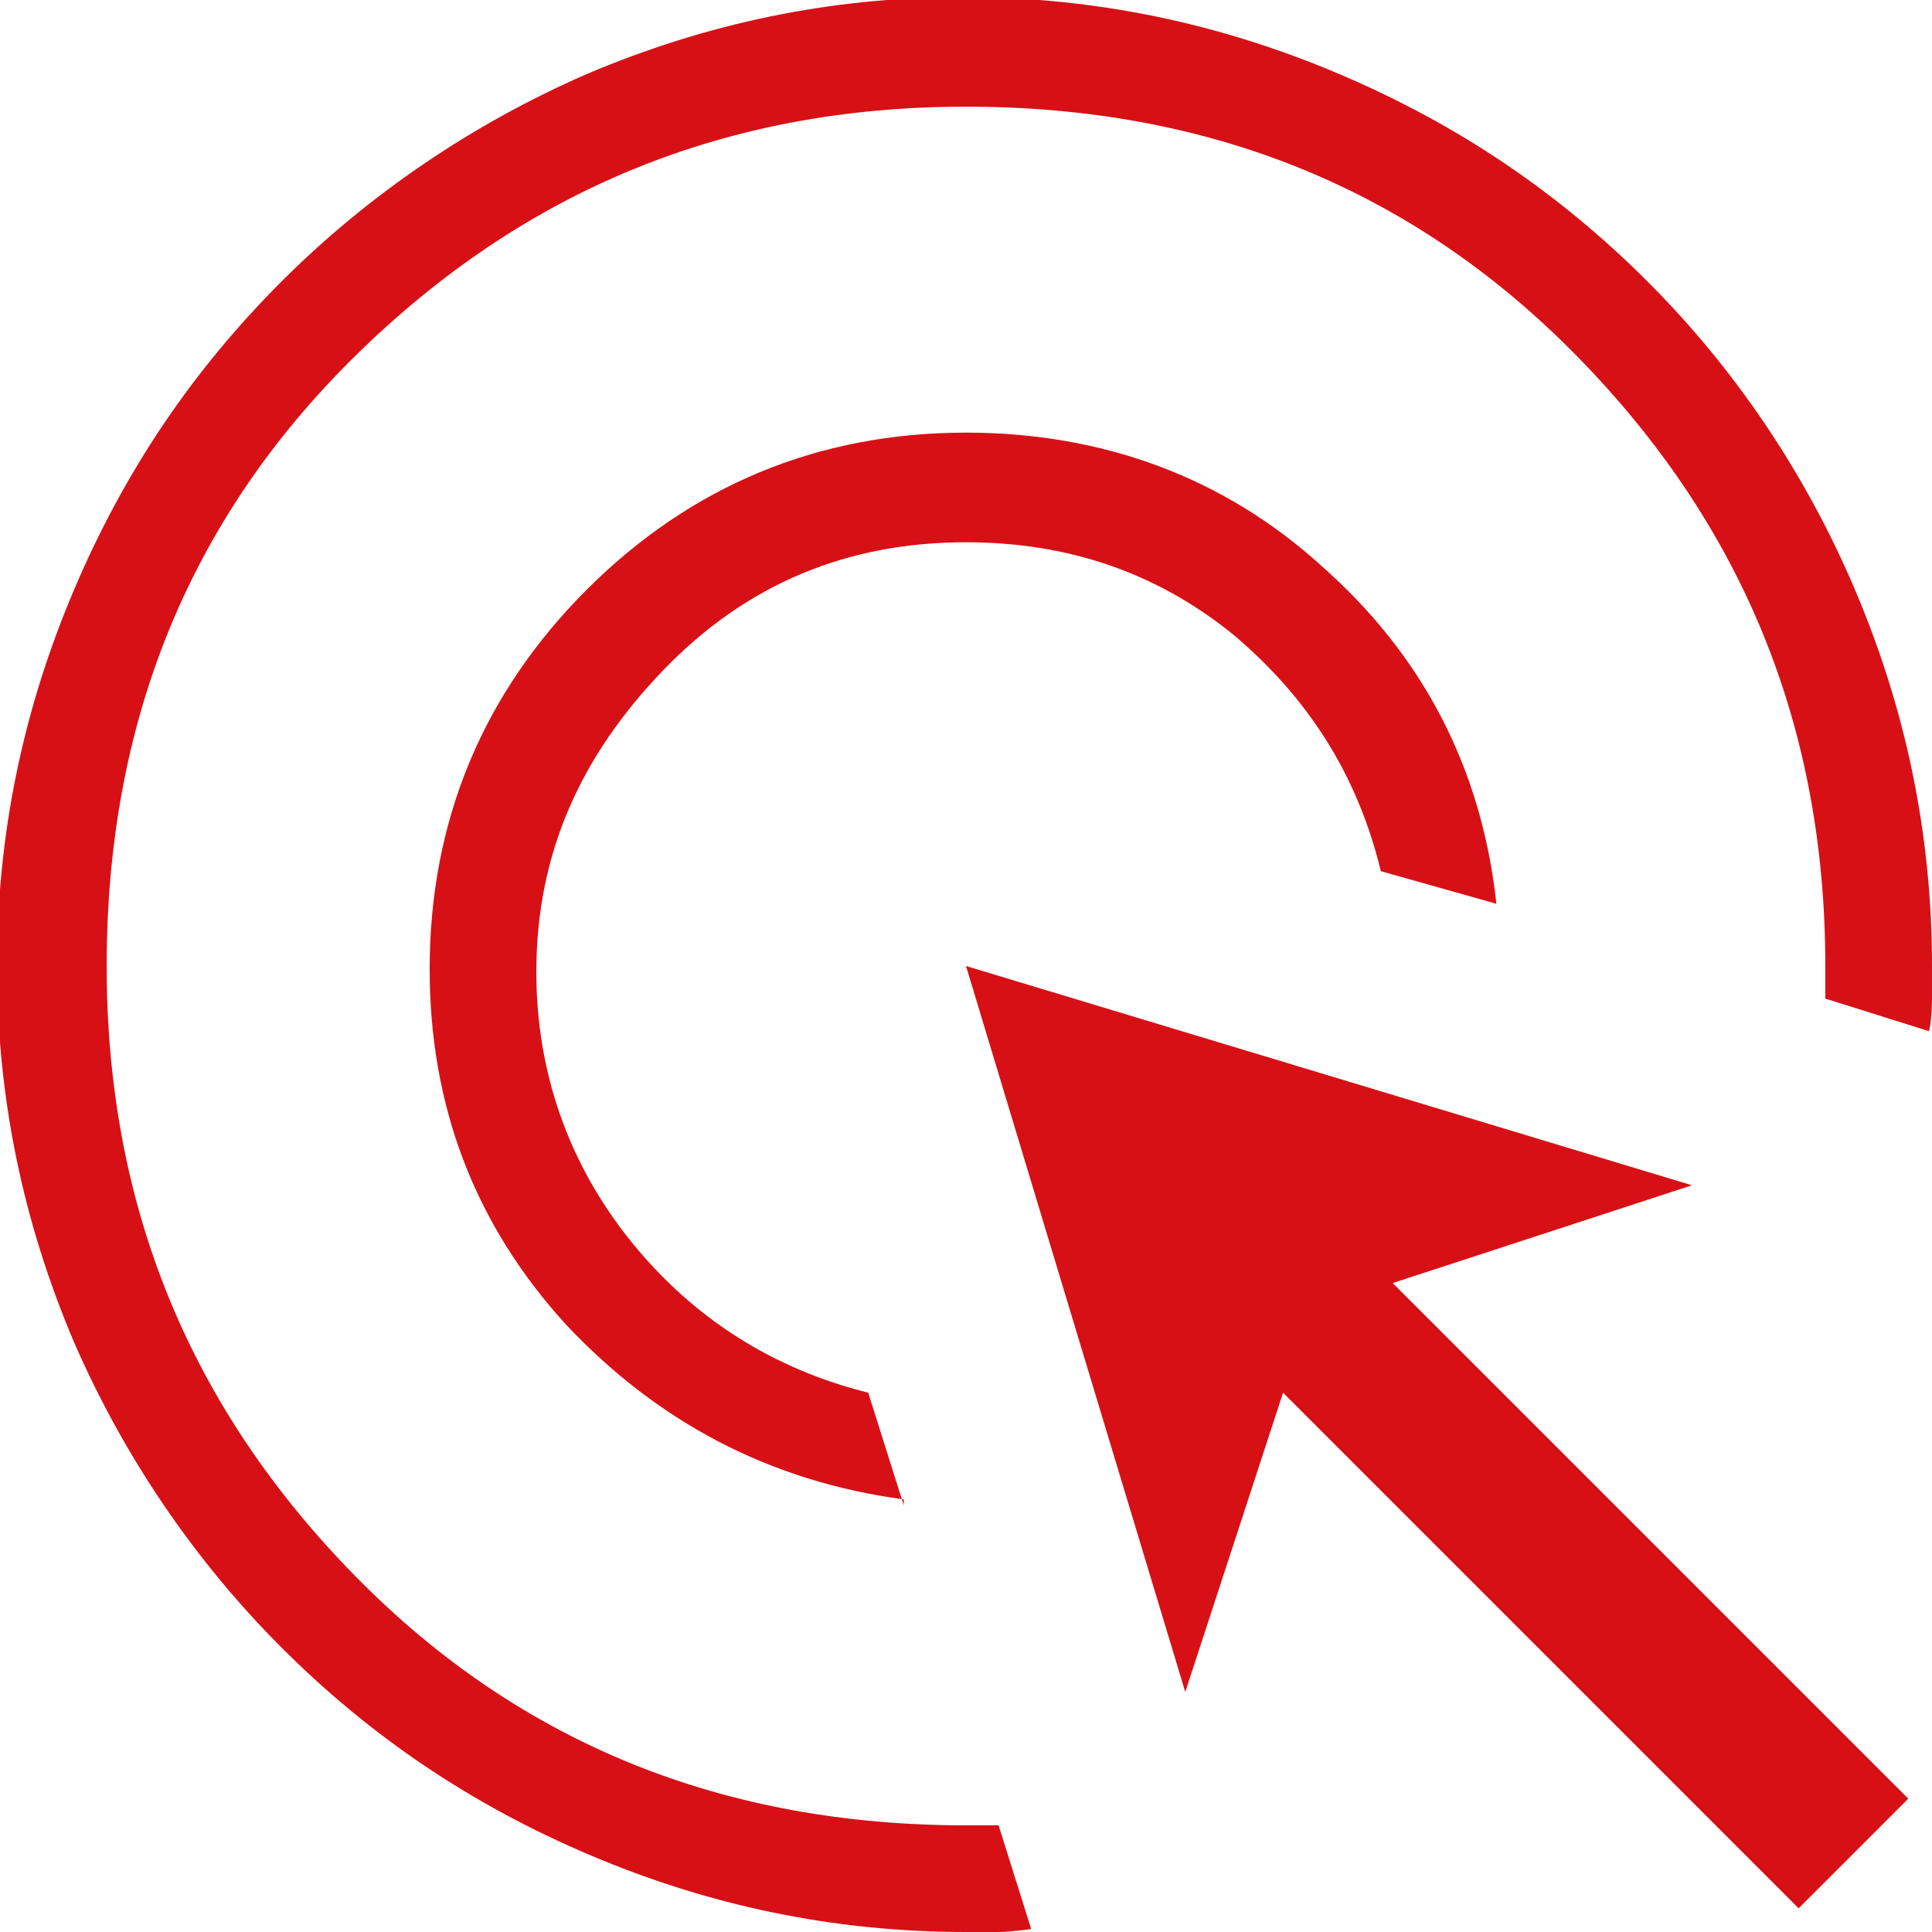 <svg xmlns="http://www.w3.org/2000/svg" id="Capa_2" data-name="Capa 2" viewBox="0 0 6.52 6.52"><defs><style>      .cls-1 {        fill: #d71016;      }    </style></defs><g id="CONTENIDO"><path class="cls-1" d="M3.05,5.06c-.45-.06-.83-.26-1.14-.59-.31-.34-.46-.74-.46-1.2,0-.5.18-.93.53-1.28.35-.35.78-.53,1.28-.53.46,0,.87.15,1.2.45.34.3.54.68.59,1.14l-.39-.11c-.08-.33-.25-.59-.5-.8-.26-.21-.56-.31-.9-.31-.4,0-.74.14-1.02.43s-.43.62-.43,1.02c0,.34.11.65.32.91.21.26.48.43.8.51l.12.38ZM3.48,6.51s-.07.01-.11.01h-.11c-.45,0-.87-.09-1.27-.26s-.74-.4-1.04-.7c-.29-.29-.53-.64-.7-1.03-.17-.4-.26-.82-.26-1.27s.09-.87.26-1.27c.17-.4.4-.74.7-1.04.29-.29.64-.53,1.03-.7.4-.17.82-.26,1.27-.26s.87.09,1.27.26c.4.17.74.4,1.04.7.29.29.53.64.7,1.04.17.4.26.82.26,1.27v.11s0,.07-.01.11l-.35-.11v-.11c0-.81-.28-1.49-.84-2.06s-1.25-.84-2.06-.84-1.49.28-2.06.84S.36,2.45.36,3.26s.28,1.49.84,2.06,1.25.84,2.06.84h.11l.11.35ZM6.07,6.44l-1.74-1.74-.33,1.01-.74-2.45,2.45.74-1.01.33,1.74,1.74-.37.37Z"></path></g></svg>